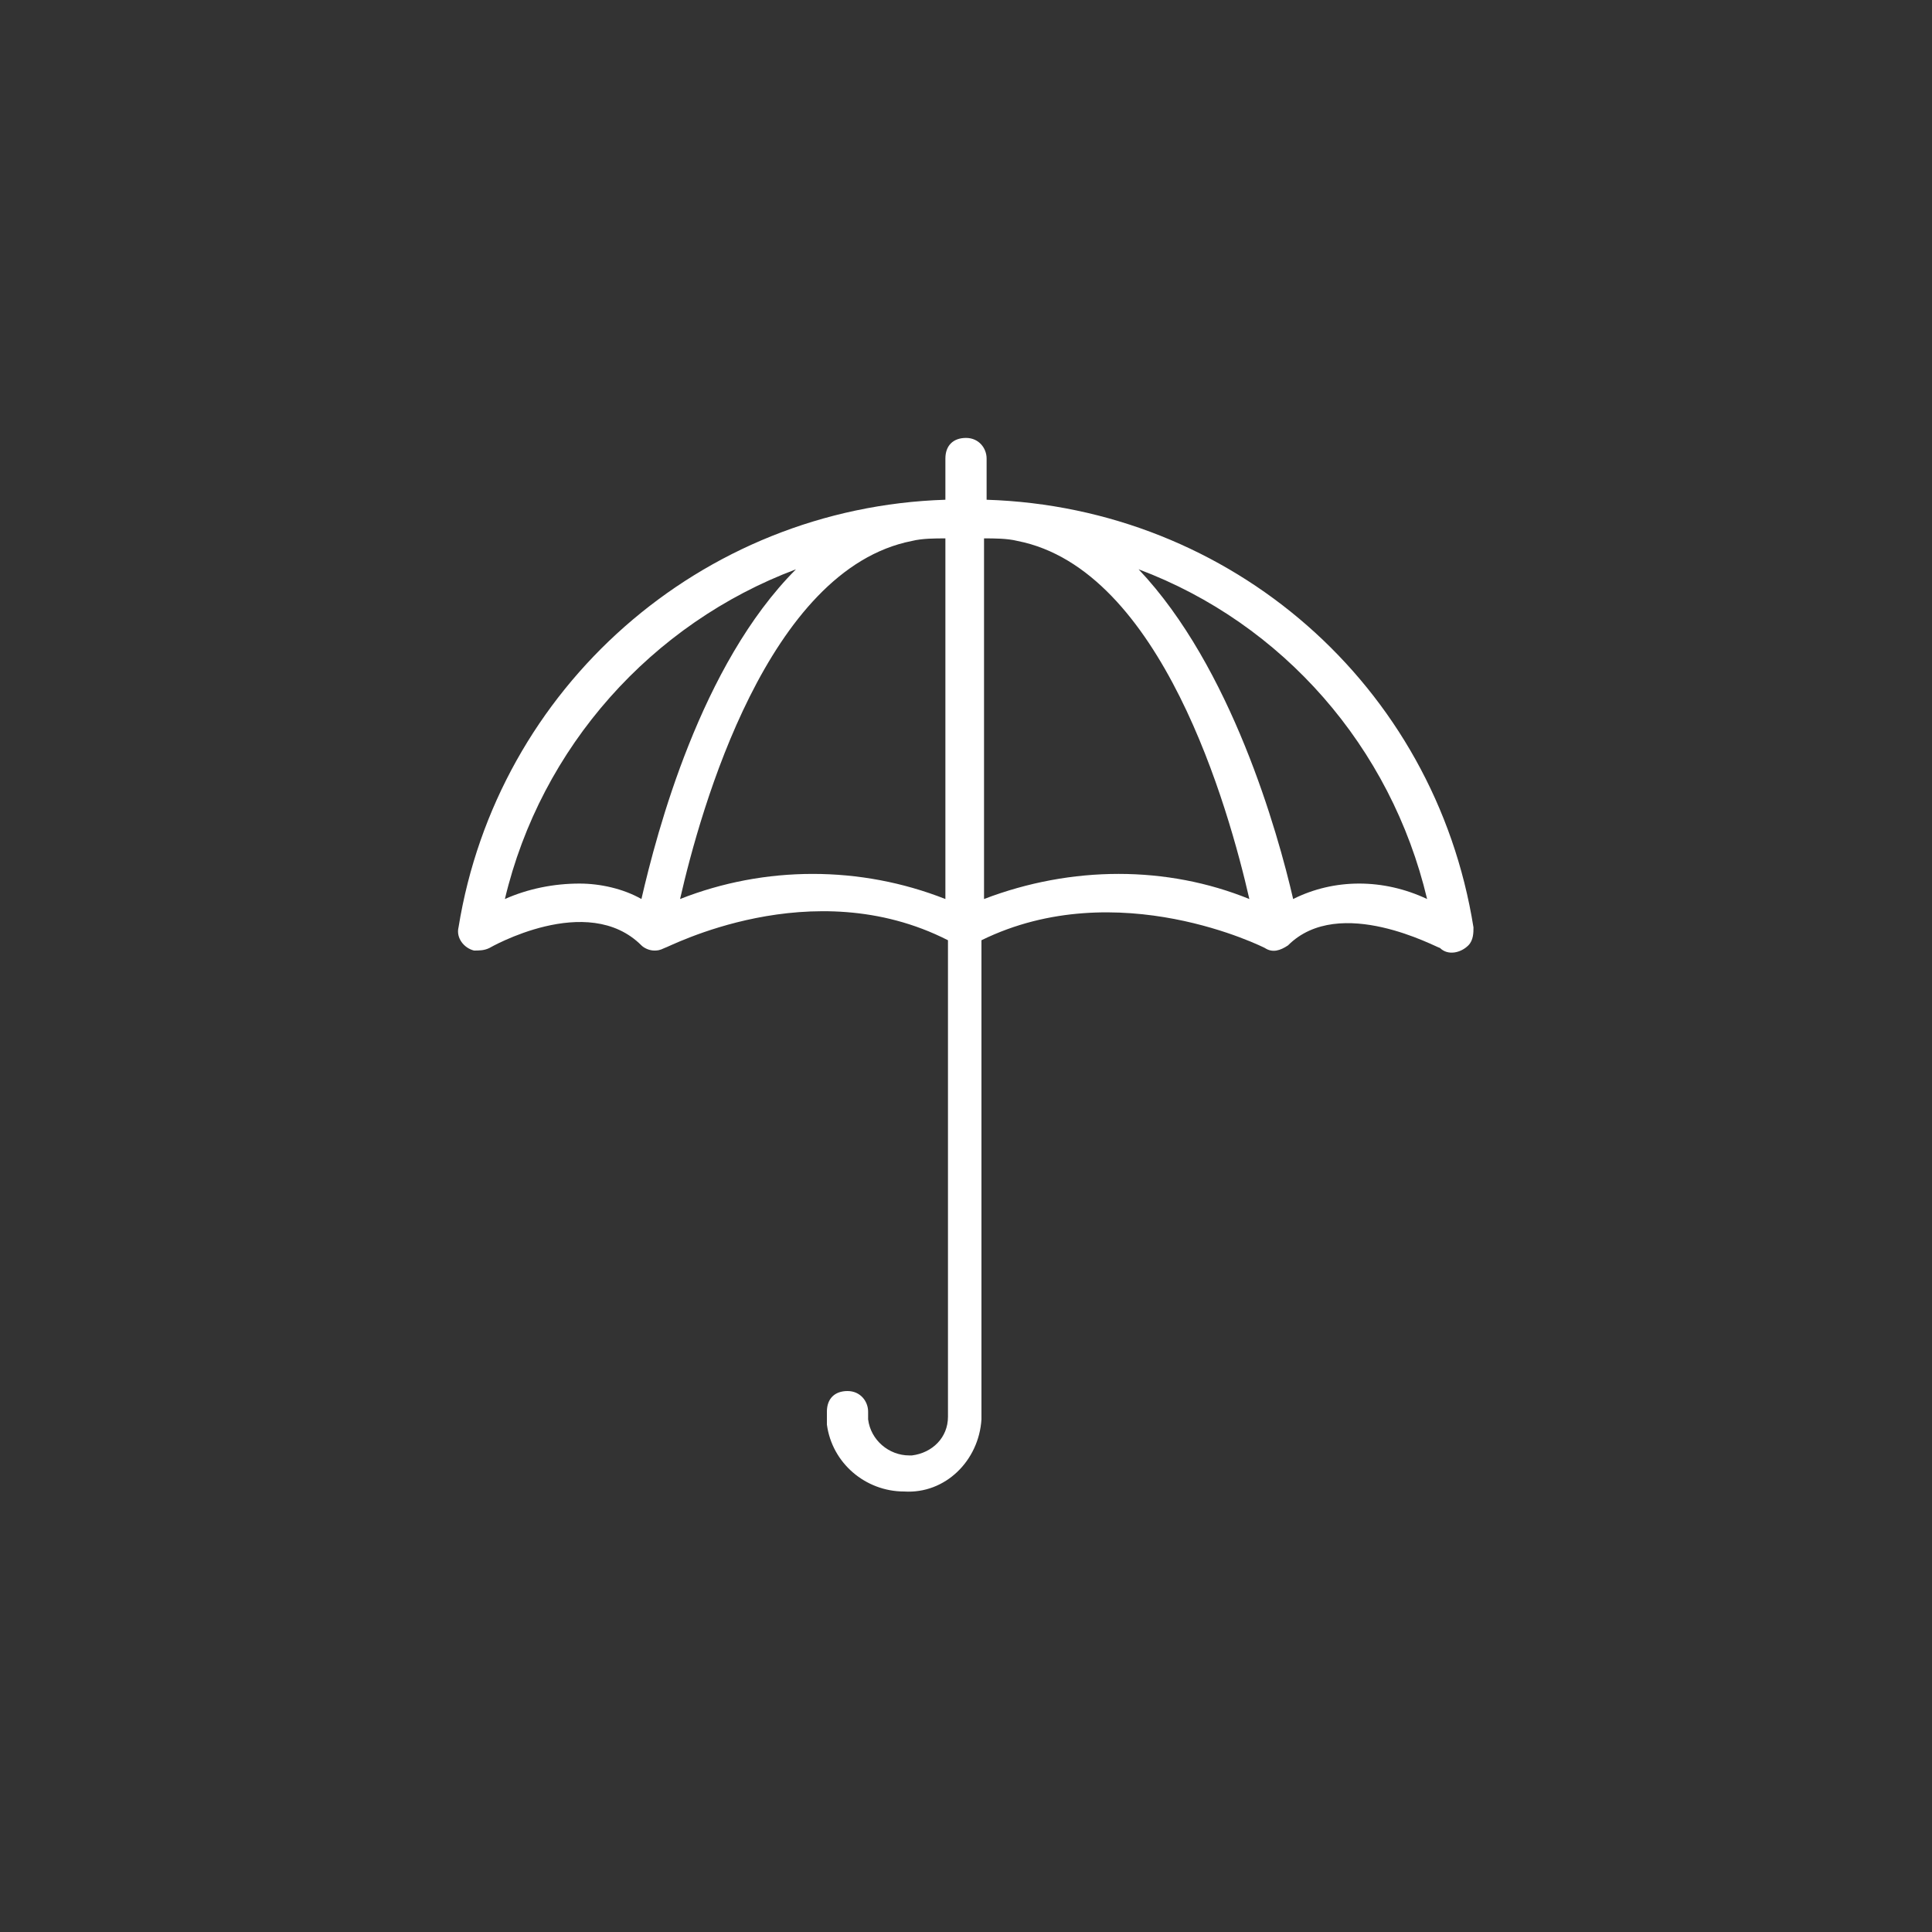 <?xml version="1.0" encoding="UTF-8"?>
<svg xmlns="http://www.w3.org/2000/svg" viewBox="0 0 75 75"><rect x="0" y="0" width="75" height="75" fill="#333333" stroke="none"/><path fill="#3a3a39" d="M57.2 36c-1.5-9.4-9.4-16.3-18.9-16.6v-1.6c0-.4-.3-.8-.8-.8s-.8.3-.8.8v1.6c-9.5.3-17.4 7.3-18.9 16.6-.1.4.2.8.6.9.2 0 .4 0 .6-.1 0 0 3.8-2.2 5.9-.1.1.1.3.2.5.2.1 0 .2 0 .4-.1.1 0 5.7-3 11-.3V55c0 .8-.6 1.4-1.4 1.5h-.1c-.8 0-1.5-.6-1.6-1.4v-.3c0-.4-.3-.8-.8-.8s-.8.3-.8.8v.5c.2 1.5 1.5 2.6 3 2.6 1.6.1 2.9-1.2 3-2.8V36.5c5.3-2.6 11 .3 11 .3.3.2.6.1.9-.1 2-2 5.8.1 5.9.1.3.3.8.2 1.1-.1.2-.2.2-.5.2-.7zm-34.7-1.7c-1 0-2 .2-2.9.6C21 29 25.3 24.2 30.9 22.1c-3.7 3.7-5.4 10.2-6 12.8-.7-.4-1.6-.6-2.4-.6zm3.9.6c.8-3.5 3.4-12.8 9-13.9.4-.1.9-.1 1.3-.1v14c-3.3-1.3-7-1.3-10.3 0zm11.8 0v-14c.4 0 .9 0 1.3.1 5.6 1.1 8.2 10.4 9 13.9-3.2-1.3-6.9-1.3-10.3 0zm12 0c-.6-2.6-2.4-9-6-12.8 5.6 2.1 9.8 6.9 11.2 12.8-1.7-.8-3.6-.8-5.2 0z" style="fill: #ffffff;"/></svg>
